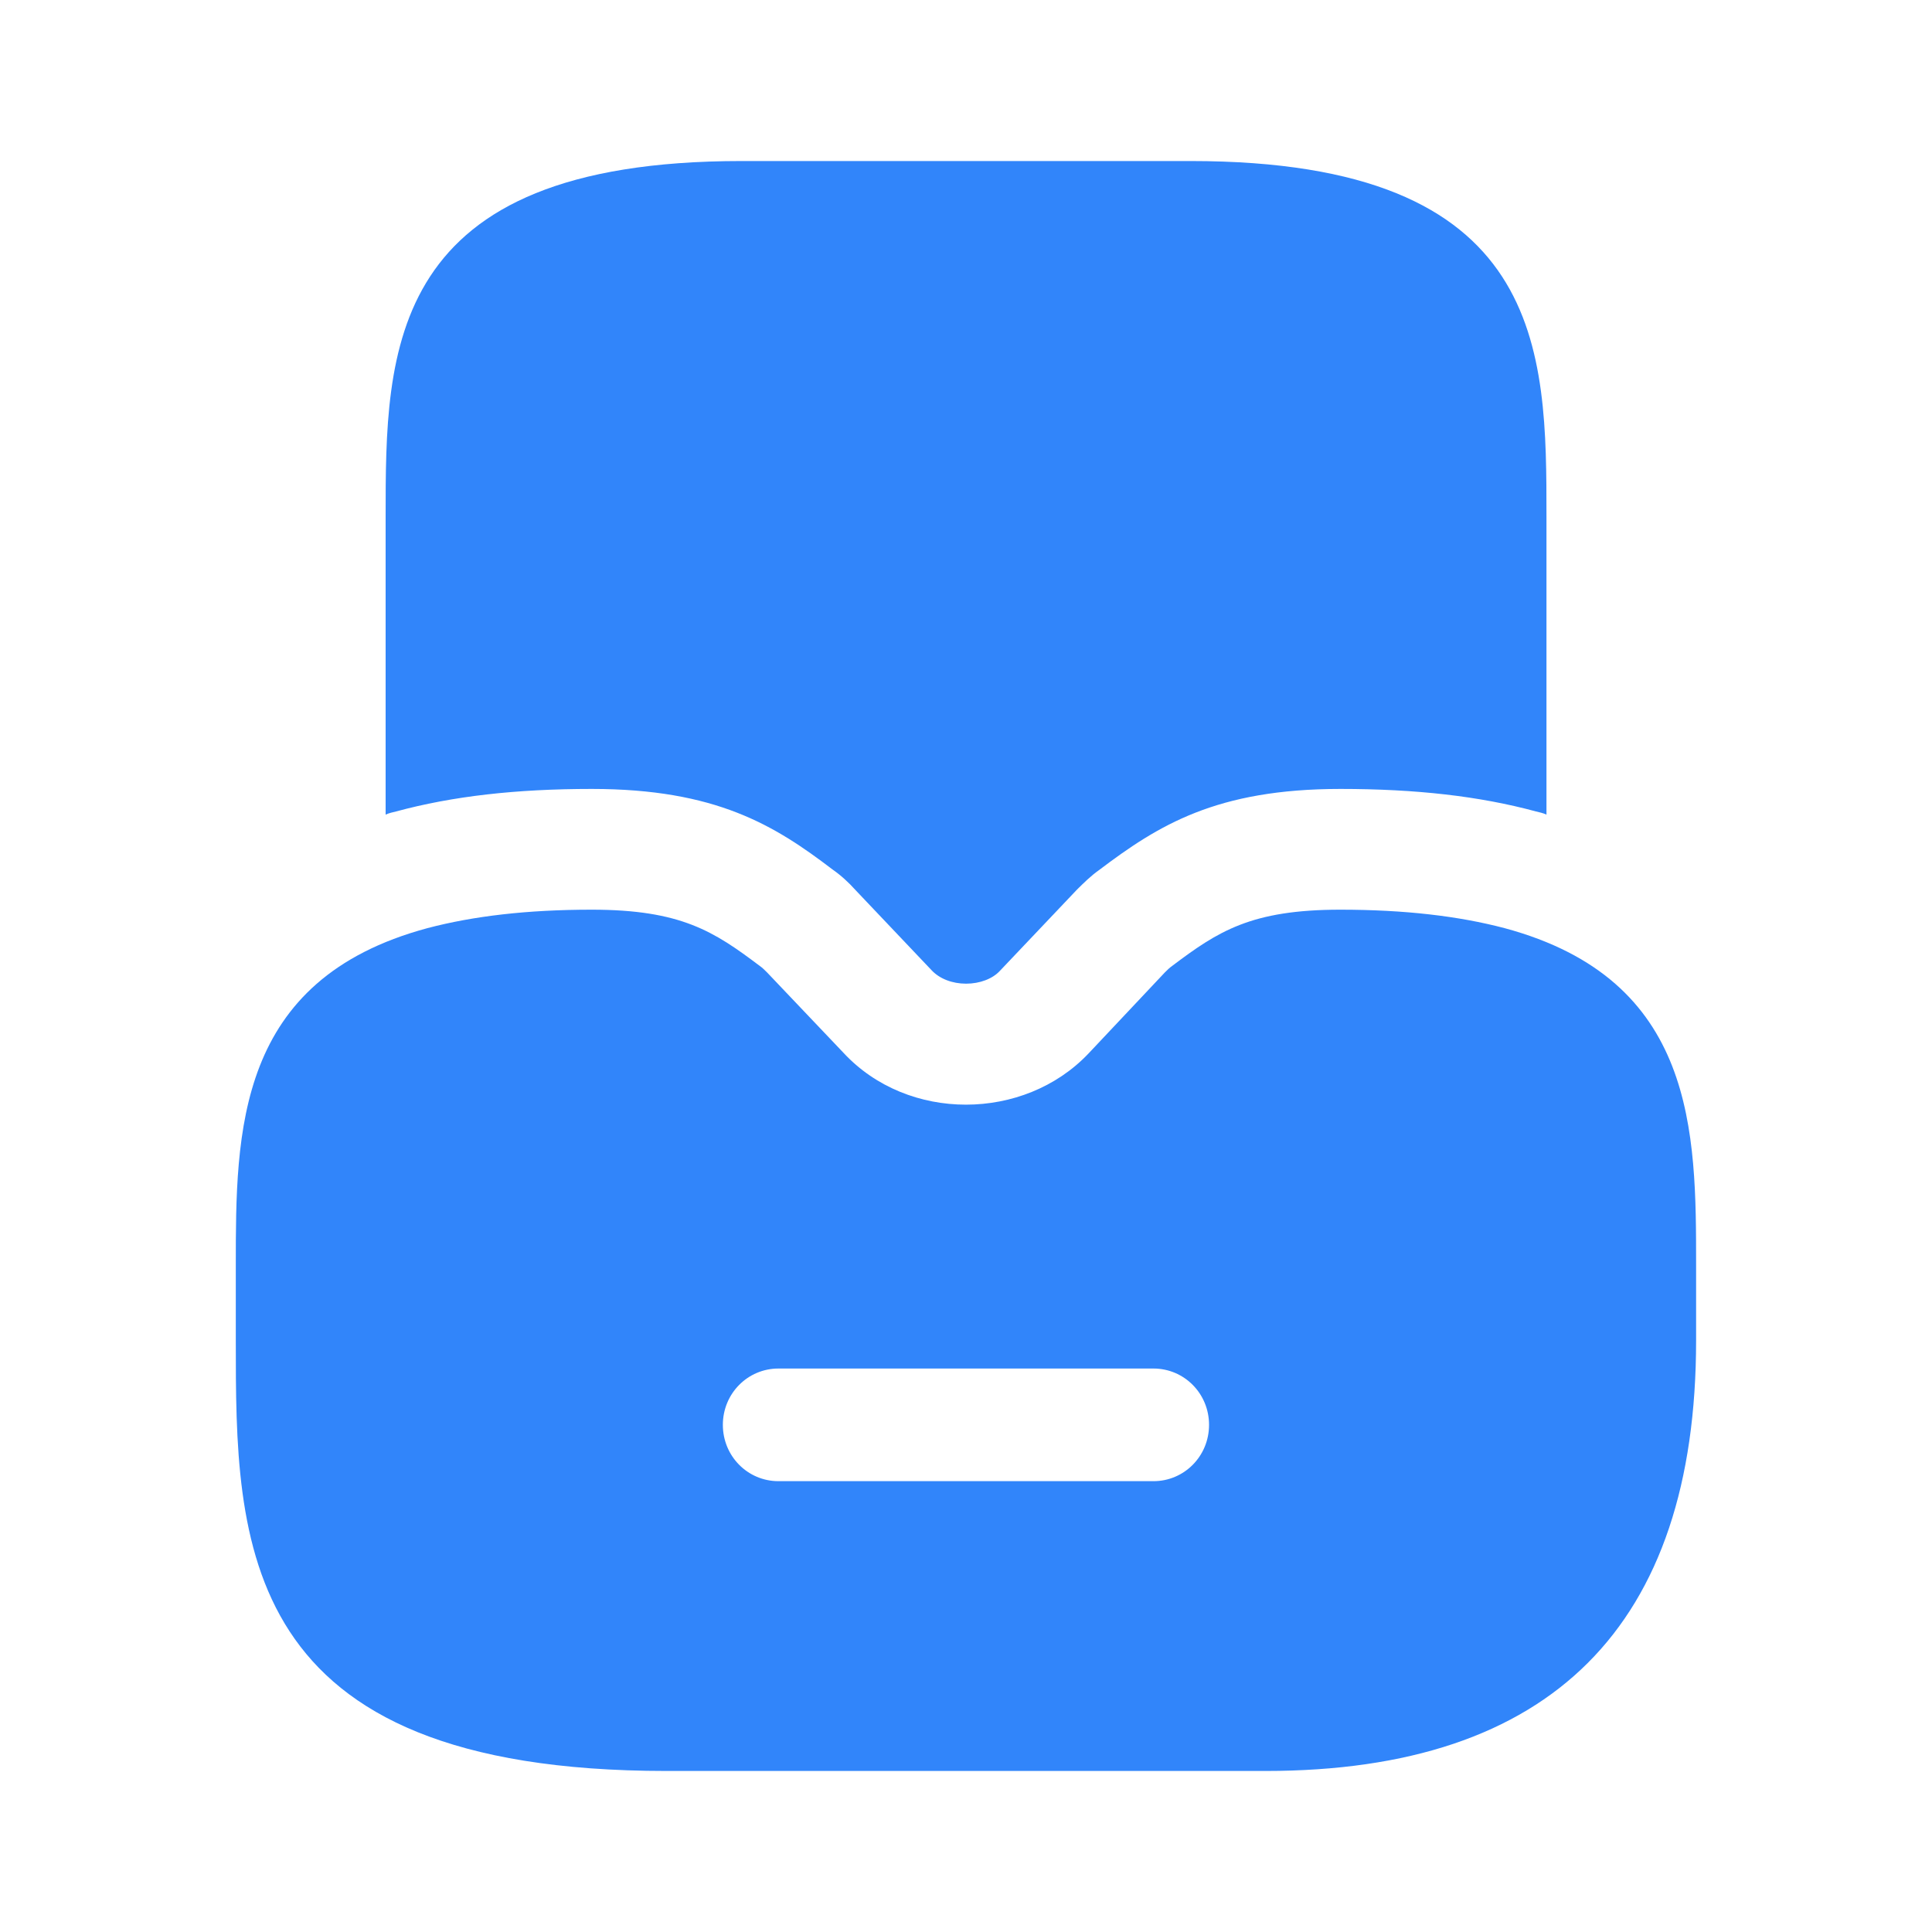 <svg width="20" height="20" viewBox="0 0 20 20" fill="none" xmlns="http://www.w3.org/2000/svg">
<path d="M15.575 9.608C15.1 9.483 14.541 9.417 13.875 9.417C12.95 9.417 12.608 9.642 12.133 10C12.108 10.017 12.083 10.042 12.058 10.067L11.266 10.908C10.6 11.608 9.4 11.617 8.733 10.9L7.941 10.067C7.916 10.042 7.891 10.017 7.866 10C7.391 9.642 7.05 9.417 6.125 9.417C5.458 9.417 4.9 9.483 4.425 9.608C2.441 10.142 2.441 11.717 2.441 13.1V13.875C2.441 15.967 2.441 18.333 6.9 18.333H13.1C16.058 18.333 17.558 16.833 17.558 13.875V13.1C17.558 11.717 17.558 10.142 15.575 9.608ZM11.941 15.333H8.058C7.741 15.333 7.483 15.075 7.483 14.75C7.483 14.425 7.741 14.167 8.058 14.167H11.941C12.258 14.167 12.516 14.425 12.516 14.75C12.516 15.075 12.258 15.333 11.941 15.333Z" fill="#3185FA"/>
<path d="M16.009 5.35V8.433C15.976 8.417 15.934 8.408 15.9 8.4C15.317 8.242 14.659 8.167 13.876 8.167C12.592 8.167 11.992 8.542 11.376 9.008C11.292 9.067 11.217 9.142 11.15 9.208L10.351 10.05C10.275 10.133 10.142 10.183 10.001 10.183C9.859 10.183 9.726 10.133 9.642 10.042L8.859 9.217C8.784 9.133 8.701 9.058 8.617 9C8.017 8.542 7.409 8.167 6.126 8.167C5.342 8.167 4.684 8.242 4.101 8.4C4.067 8.408 4.026 8.417 3.992 8.433V5.35C3.992 3.625 3.992 1.667 7.676 1.667H12.325C16.009 1.667 16.009 3.625 16.009 5.35Z" fill="#3185FA"/>
</svg>
